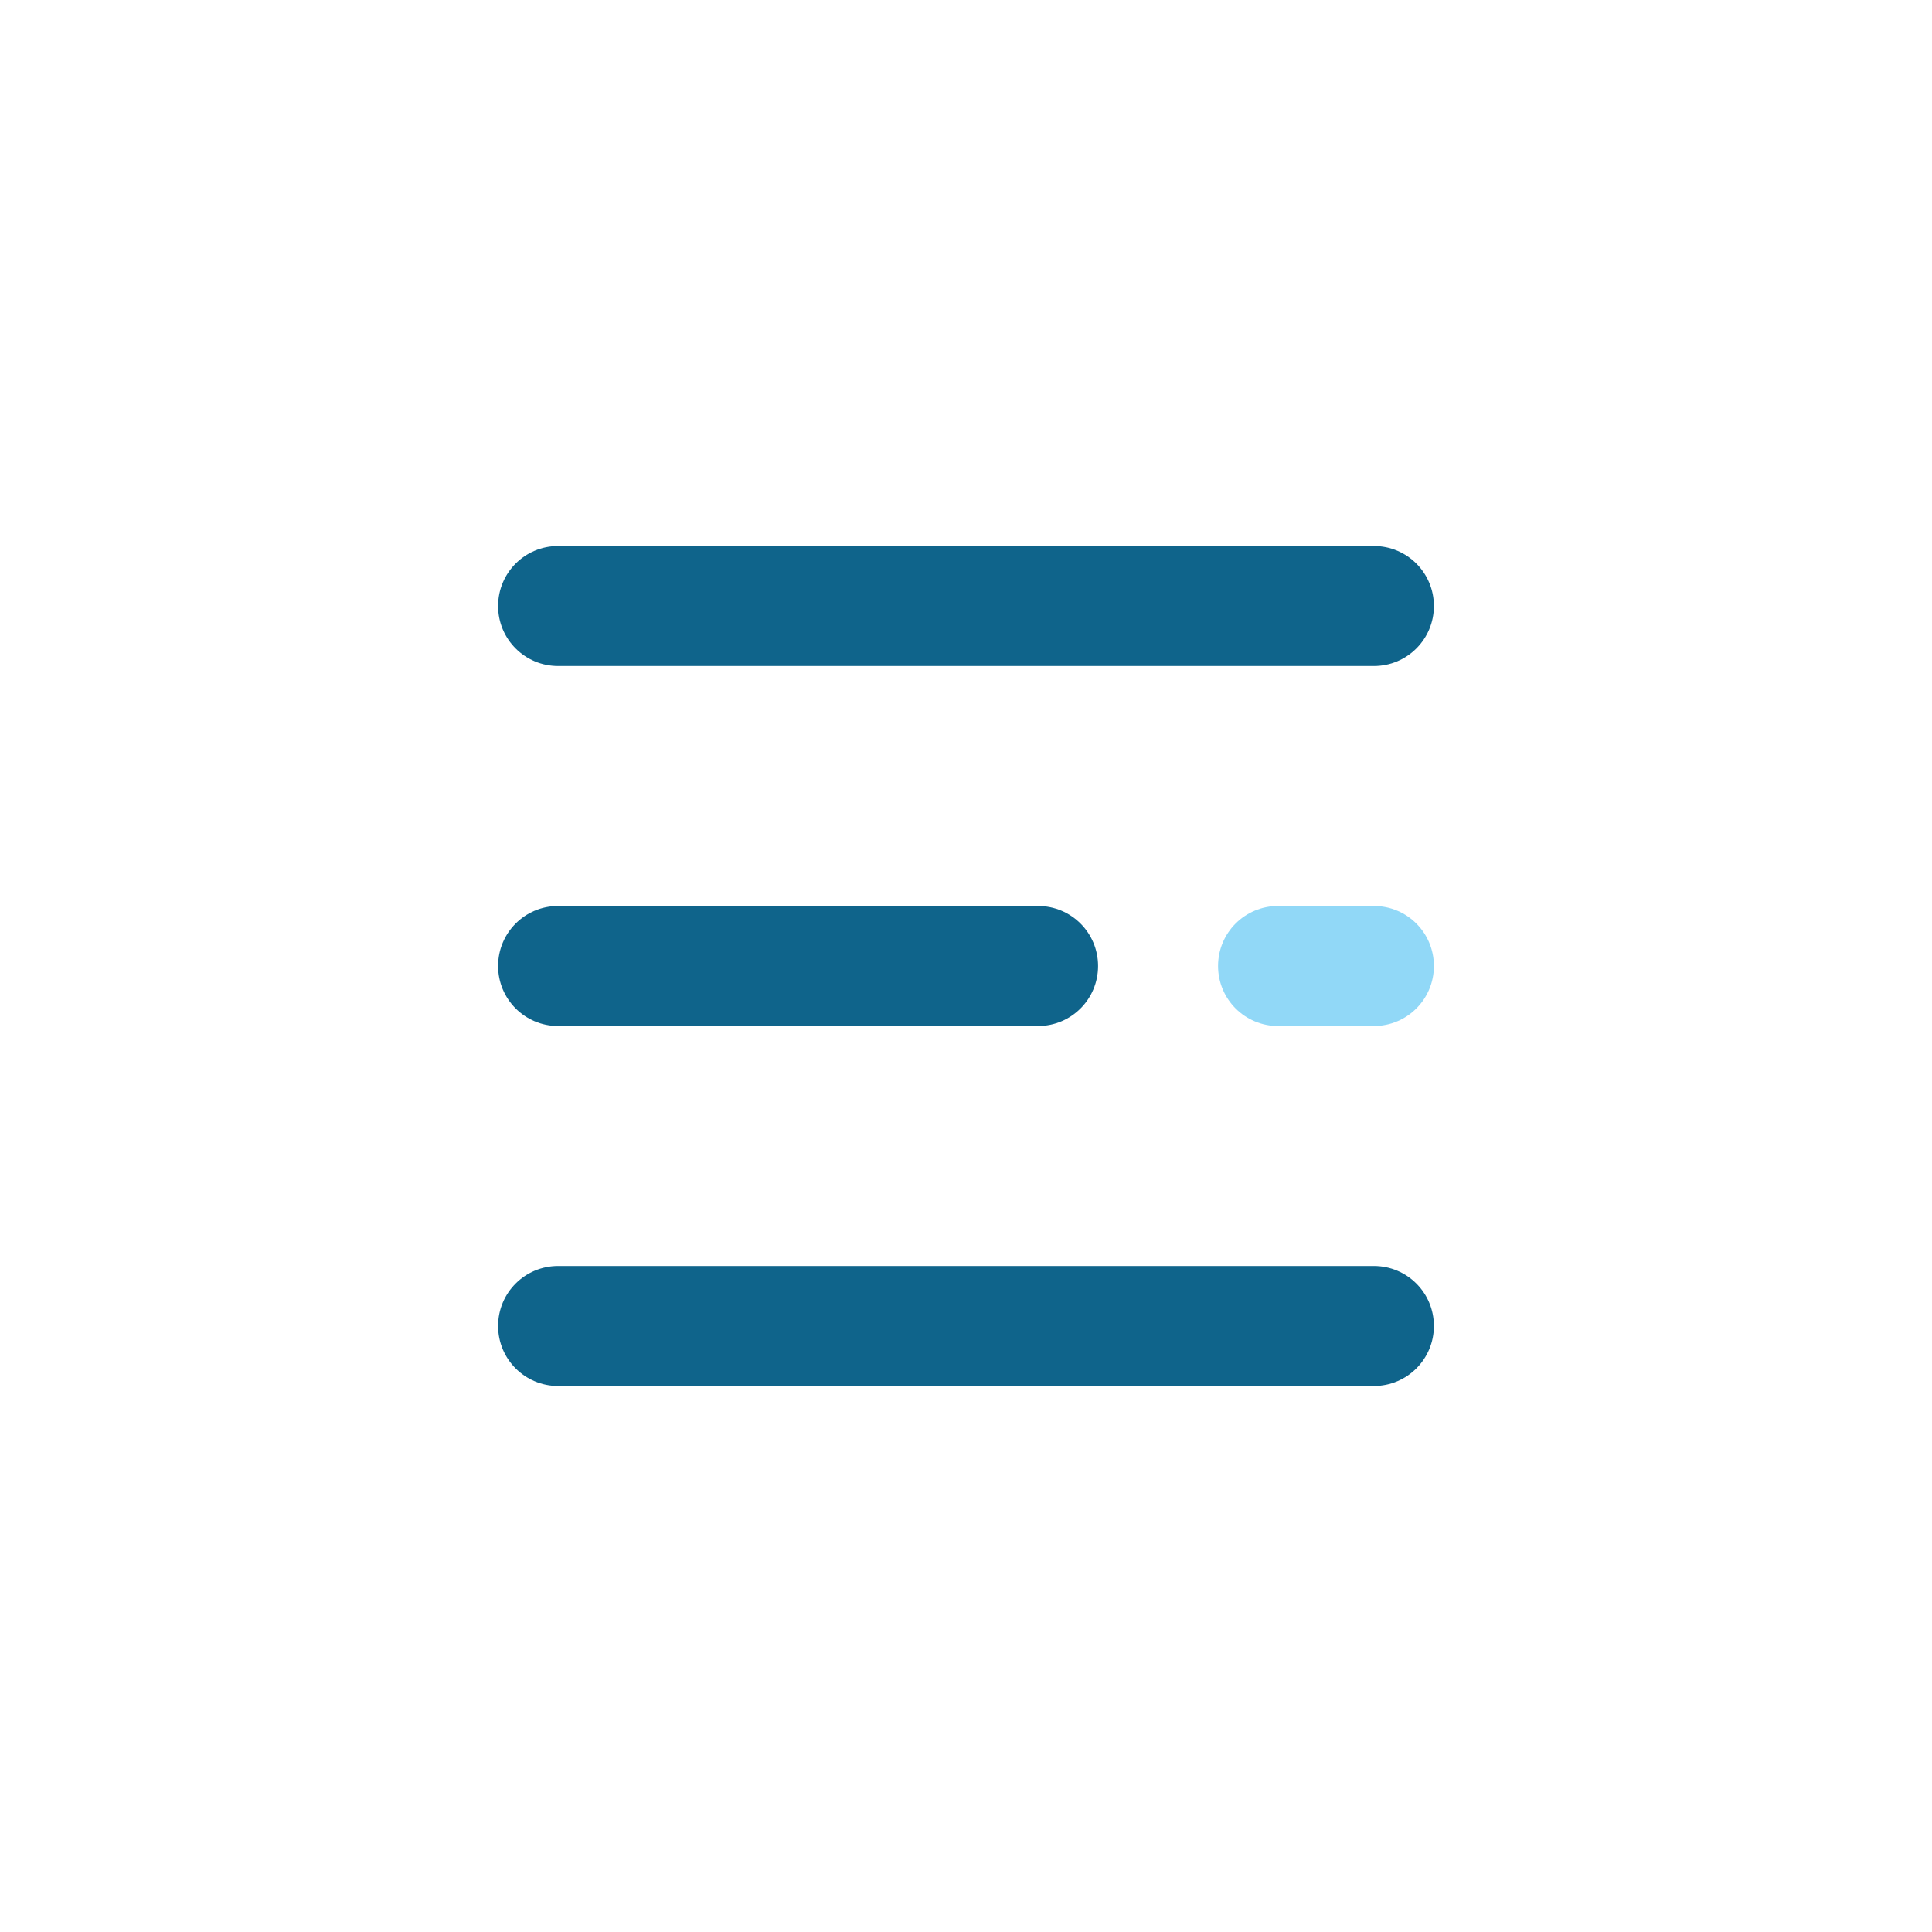<?xml version="1.0" encoding="utf-8"?>
<!-- Generator: Adobe Illustrator 23.0.1, SVG Export Plug-In . SVG Version: 6.00 Build 0)  -->
<svg version="1.1" id="Capa_1" xmlns="http://www.w3.org/2000/svg" xmlns:xlink="http://www.w3.org/1999/xlink" x="0px" y="0px"
	 viewBox="0 0 512 512" style="enable-background:new 0 0 512 512;" xml:space="preserve">
<style type="text/css">
	.st0{fill:#FFFFFF;}
	.st1{fill:#0F648B;}
	.st2{fill:#91D8F7;}
</style>
<rect class="st0" width="512" height="512"/>
<g>
	<g>
		<path class="st1" d="M364.1,176.5H147.9c-8.8,0-15.9-7.1-15.9-15.9c0-8.8,7.1-15.9,15.9-15.9h216.2c8.8,0,15.9,7.1,15.9,15.9
			C380,169.4,372.9,176.5,364.1,176.5z"/>
		<path class="st1" d="M275.1,271.9H147.9c-8.8,0-15.9-7.1-15.9-15.9s7.1-15.9,15.9-15.9h127.2c8.8,0,15.9,7.1,15.9,15.9
			S283.9,271.9,275.1,271.9z"/>
	</g>
	<path class="st2" d="M364.1,271.9h-25.4c-8.8,0-15.9-7.1-15.9-15.9s7.1-15.9,15.9-15.9h25.4c8.8,0,15.9,7.1,15.9,15.9
		C380,264.8,372.9,271.9,364.1,271.9z"/>
	<path class="st1" d="M364.1,367.3H147.9c-8.8,0-15.9-7.1-15.9-15.9c0-8.8,7.1-15.9,15.9-15.9h216.2c8.8,0,15.9,7.1,15.9,15.9
		C380,360.2,372.9,367.3,364.1,367.3z"/>
</g>
</svg>
